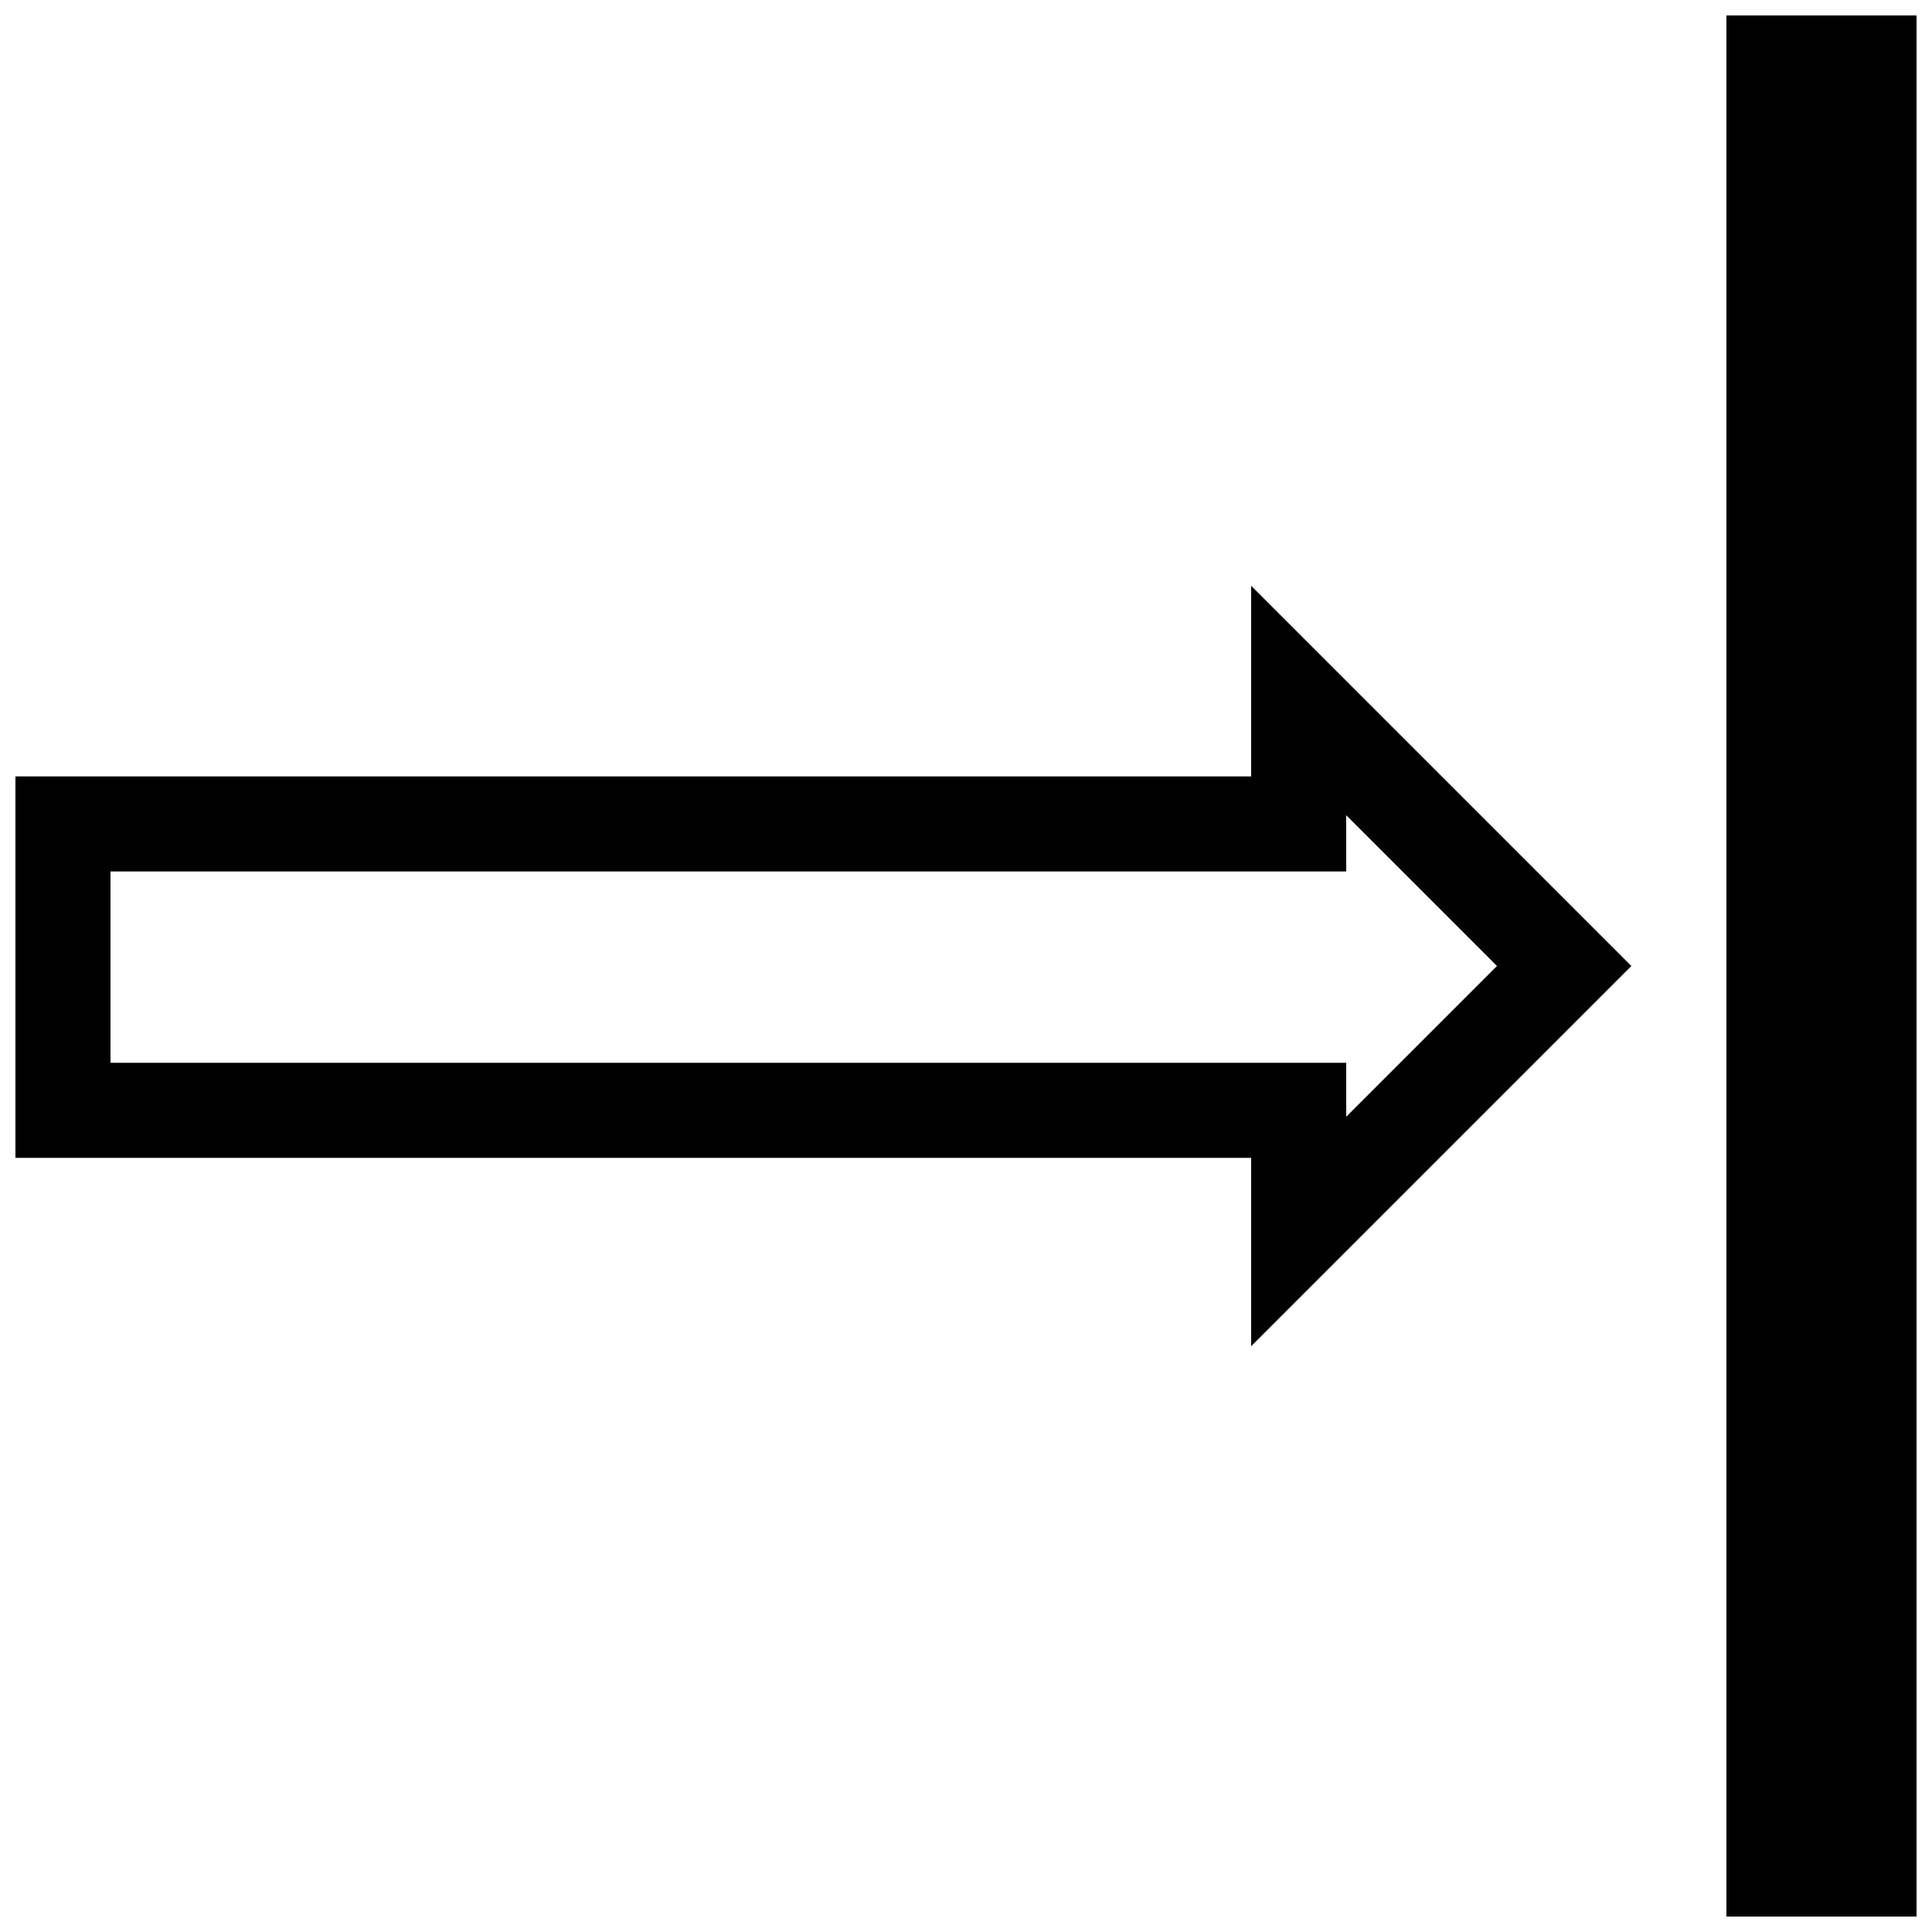<?xml version="1.0" encoding="UTF-8"?>
<!-- Uploaded to: SVG Repo, www.svgrepo.com, Generator: SVG Repo Mixer Tools -->
<svg width="800px" height="800px" version="1.1" viewBox="144 144 512 512" xmlns="http://www.w3.org/2000/svg">
 <defs>
  <clipPath id="a">
   <path d="m148.09 148.09h503.81v503.81h-503.81z"/>
  </clipPath>
 </defs>
 <g clip-path="url(#a)">
  <path d="m475.57 349.76h-327.48v101.08h327.48v49.922l100.76-100.76-100.76-100.76zm25.191 10.285 39.949 39.953-39.949 39.949v-14.293h-327.48v-50.703h327.48zm151.14-211.95v503.81h-50.379v-503.81z"/>
 </g>
</svg>